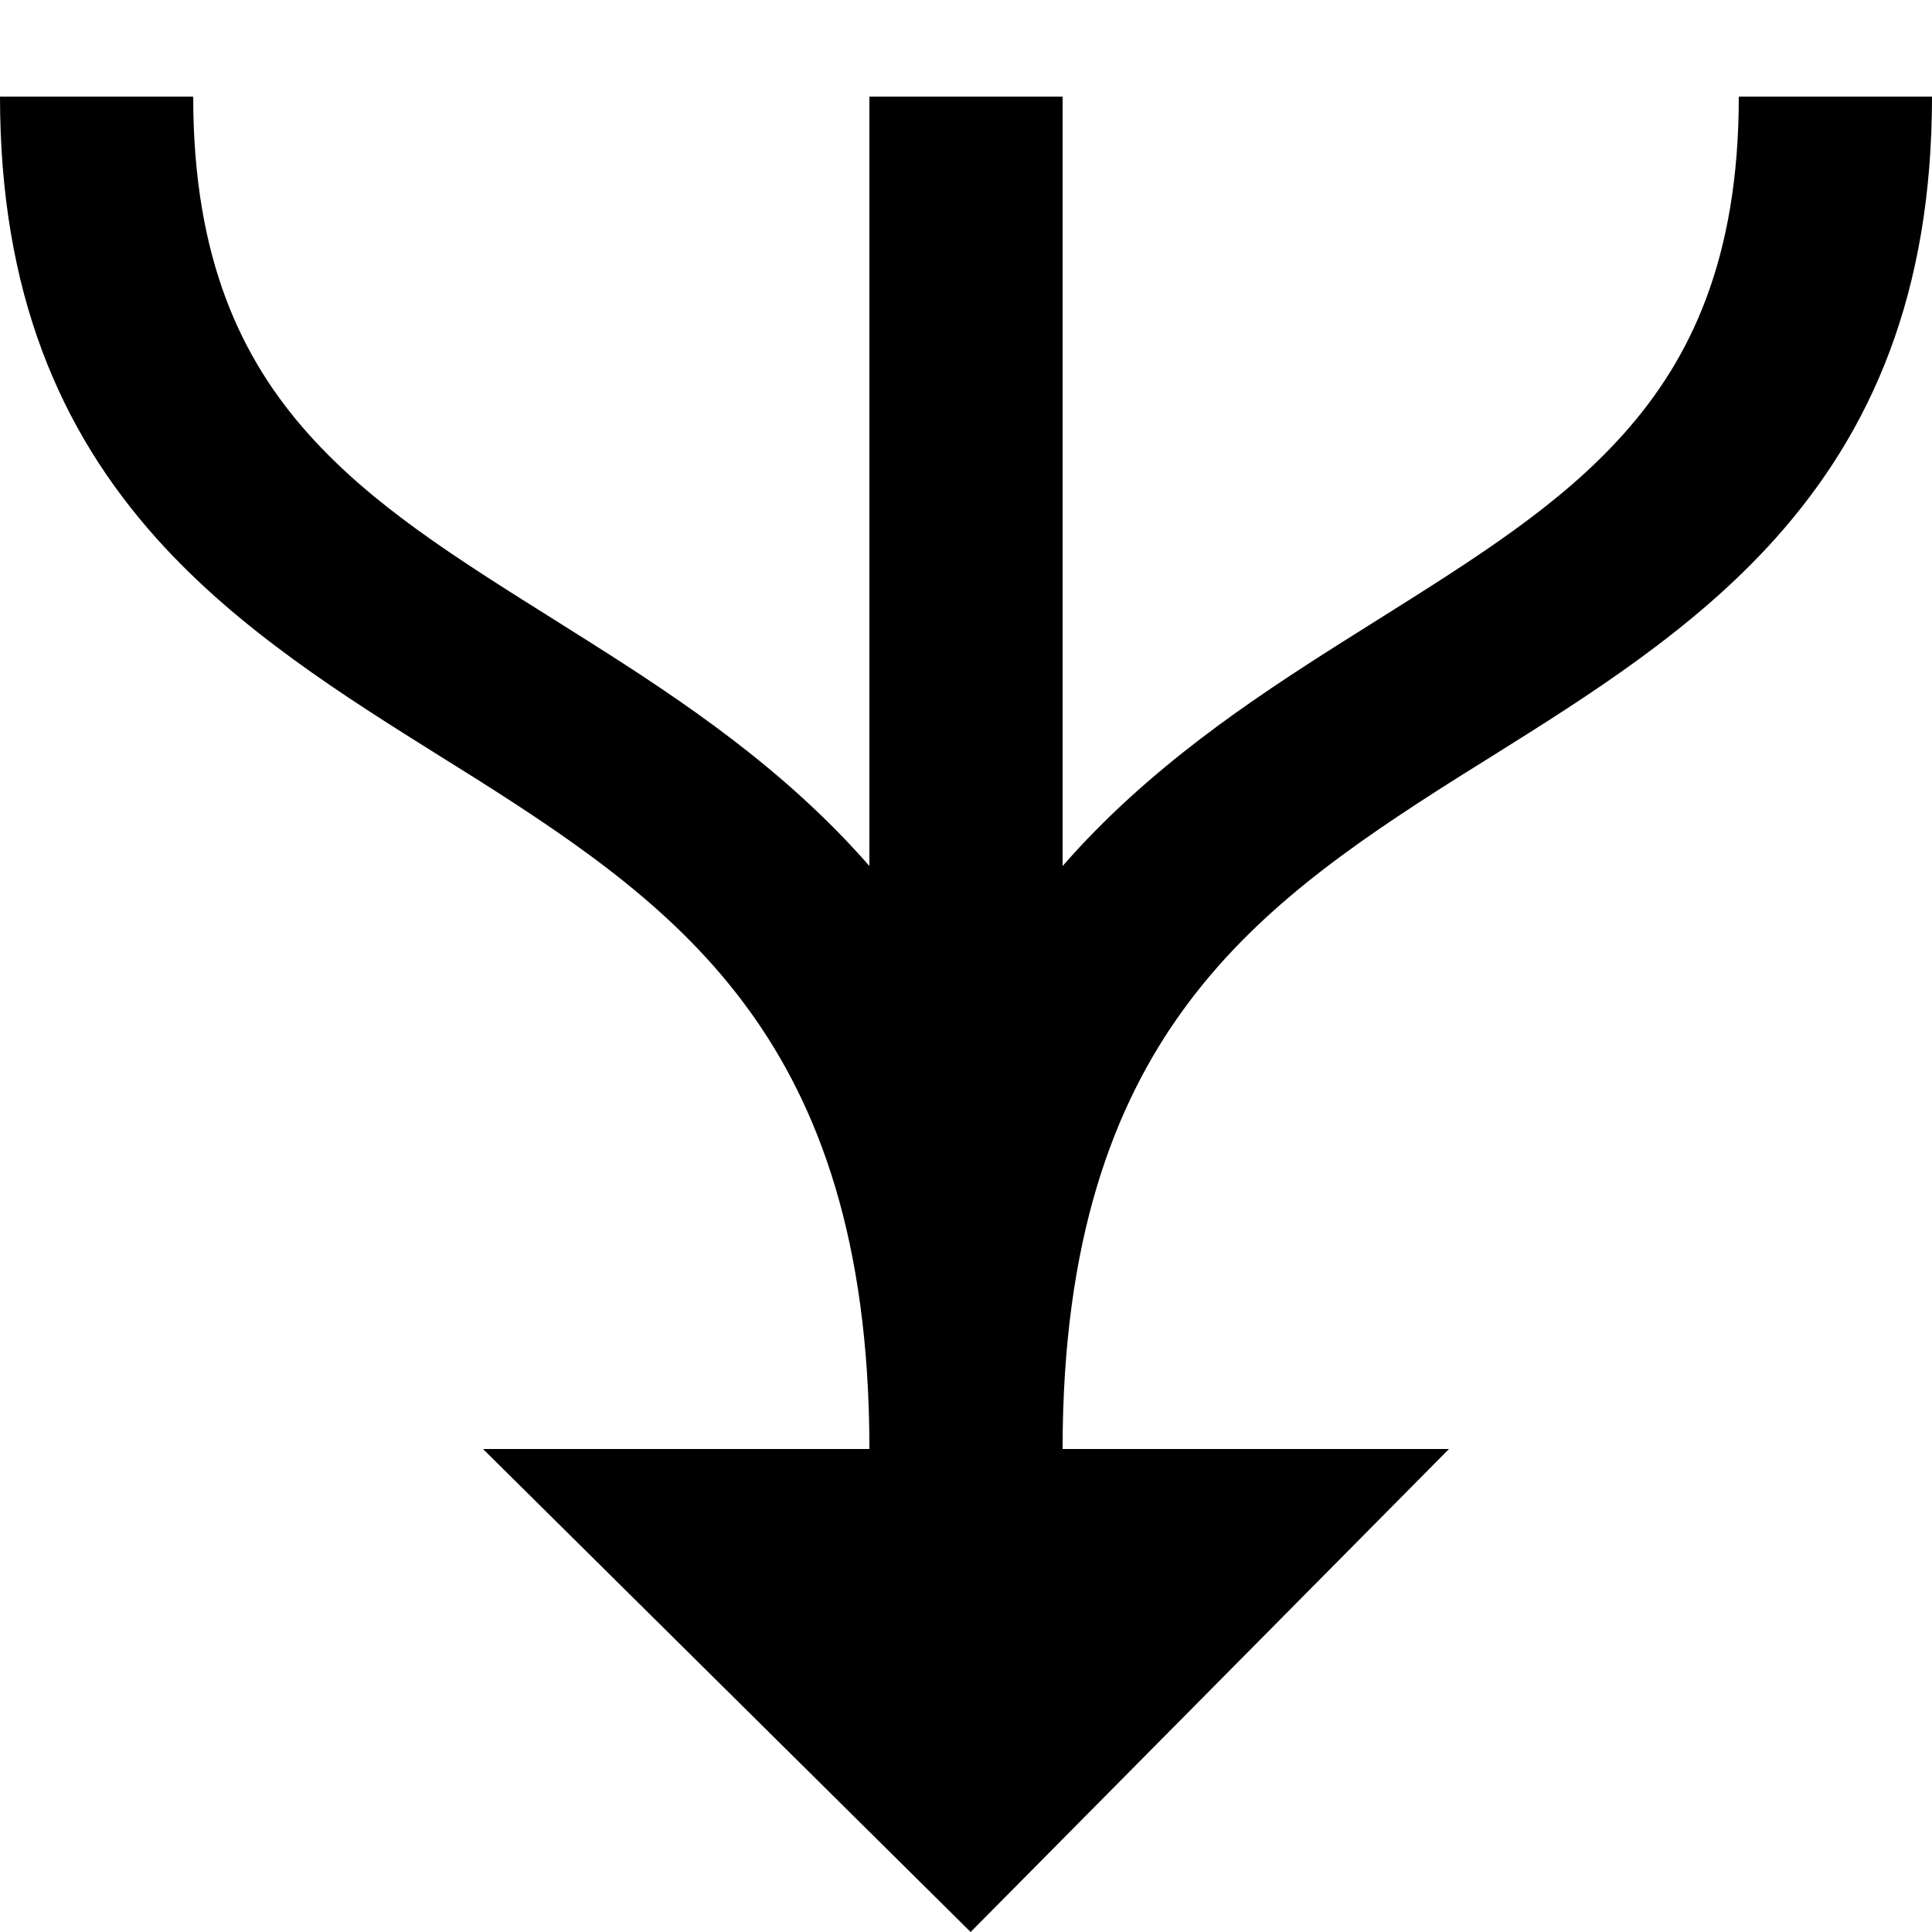 <svg width="20" height="20" viewBox="0 0 20 20" fill="none" xmlns="http://www.w3.org/2000/svg">
<path d="M2 1C2 2.684 2.501 3.719 3.194 4.494C3.855 5.233 4.713 5.772 5.734 6.413C5.849 6.486 5.967 6.559 6.085 6.634C7.055 7.247 8.117 7.954 9 8.965V1H11V8.965C11.883 7.954 12.945 7.247 13.915 6.634C14.033 6.559 14.15 6.486 14.265 6.414C15.286 5.772 16.145 5.233 16.806 4.494C17.499 3.719 18 2.684 18 1H20C20 3.035 19.376 4.46 18.381 5.572C17.532 6.522 16.43 7.211 15.44 7.831C15.32 7.906 15.201 7.98 15.085 8.053C13.972 8.757 12.984 9.441 12.25 10.452C11.527 11.447 11 12.835 11 15H15L10.048 20L5 15H9C9 12.835 8.473 11.447 7.75 10.452C7.016 9.441 6.028 8.757 4.915 8.053C4.798 7.98 4.68 7.906 4.56 7.831C3.57 7.211 2.468 6.522 1.619 5.572C0.624 4.46 0 3.035 0 1H2Z" fill="black"/>
</svg>
